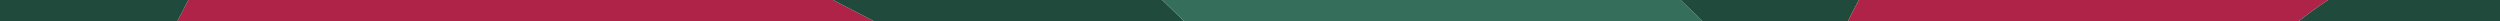 <svg xmlns="http://www.w3.org/2000/svg" id="Layer_1" data-name="Layer 1" viewBox="0 0 1000 8.57"><defs><style>      .cls-1 {        fill: #356f5b;      }      .cls-1, .cls-2, .cls-3, .cls-4 {        stroke-width: 0px;      }      .cls-2 {        fill: none;      }      .cls-3 {        fill: #1f4a3c;      }      .cls-4 {        fill: #af2348;      }    </style></defs><polygon class="cls-4" points="349.76 8.57 70.89 8.57 75.33 0 333.22 0 349.76 8.57"></polygon><polygon class="cls-3" points="75.33 0 70.89 8.57 0 8.57 0 0 75.33 0"></polygon><polygon class="cls-3" points="473.75 8.57 349.76 8.57 333.22 0 464.88 0 473.75 8.57"></polygon><polygon class="cls-1" points="681.14 8.57 473.75 8.57 464.88 0 672.27 0 681.14 8.57"></polygon><path class="cls-3" d="m743.55,0c-1.52,2.84-3,5.69-4.43,8.57h-57.98l-8.87-8.57h71.28Z"></path><path class="cls-4" d="m931.21,0c-4.09,2.71-8.05,5.57-11.87,8.57h-180.22c1.43-2.88,2.91-5.73,4.43-8.57h187.66Z"></path><path class="cls-3" d="m1000,0v8.57h-80.66c3.82-3,7.78-5.86,11.87-8.57h68.79Z"></path><rect class="cls-2" width="1000" height="8.57"></rect><rect class="cls-2" width="1000" height="8.57"></rect></svg>